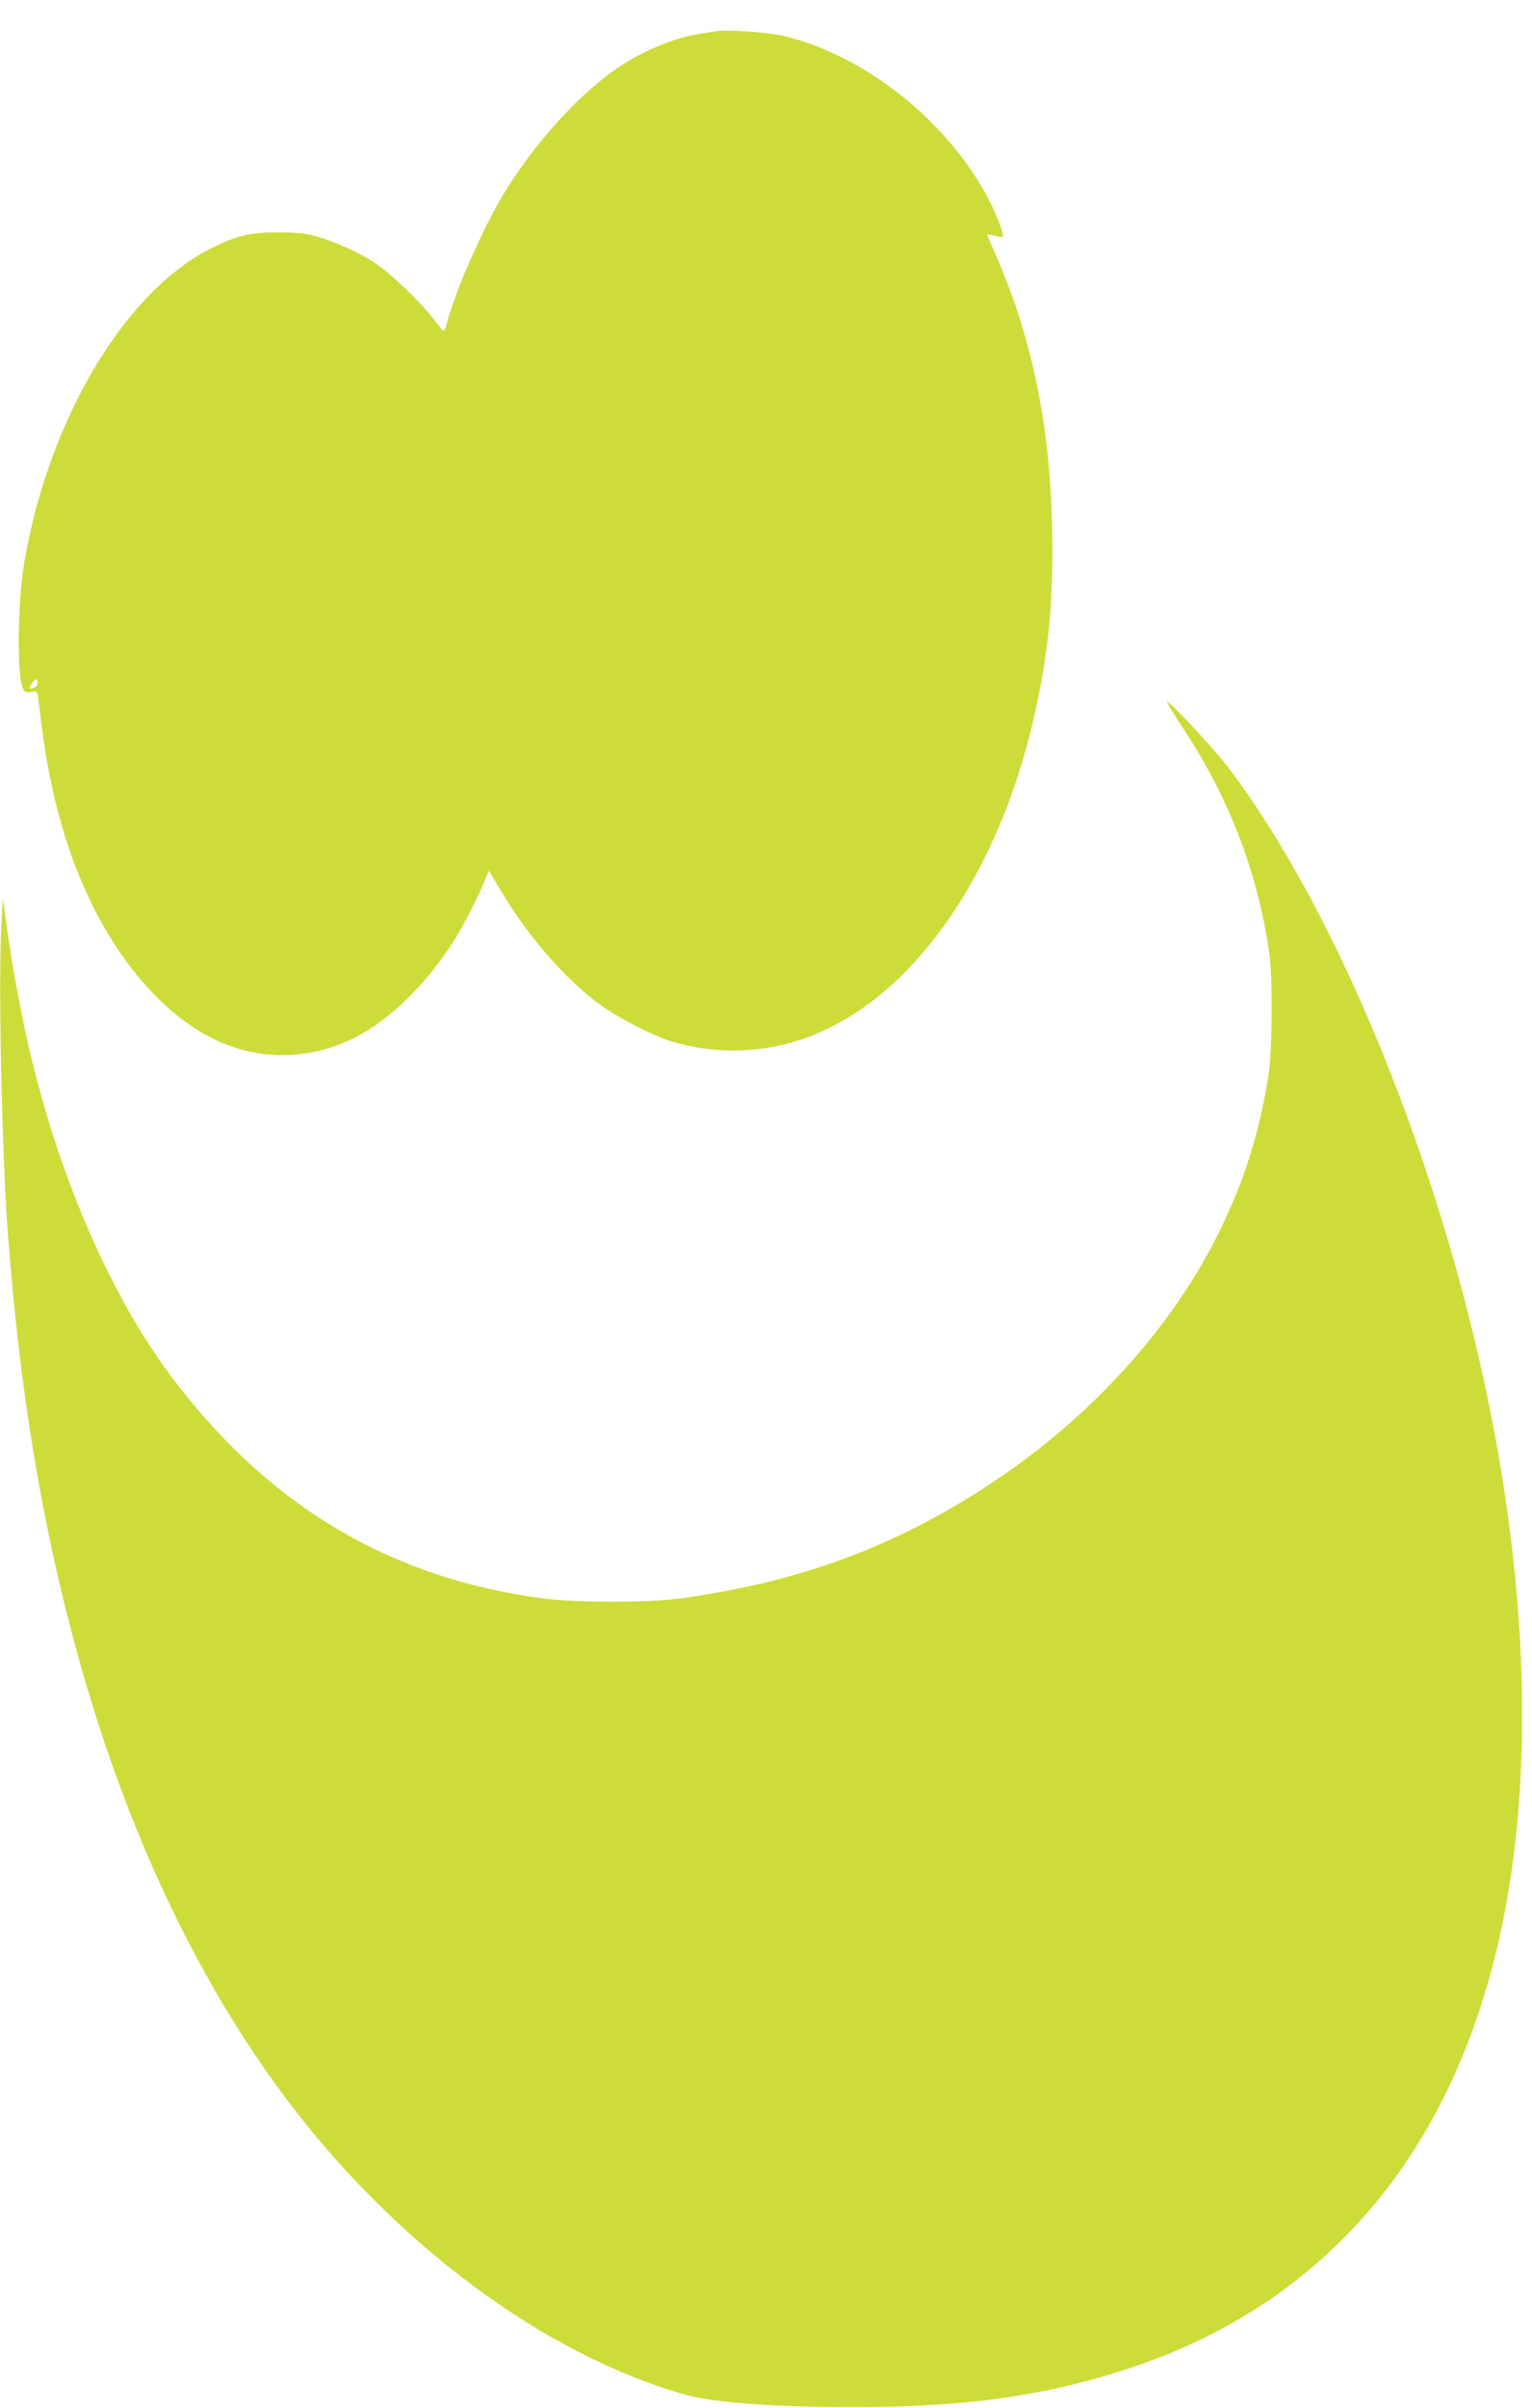<?xml version="1.0" standalone="no"?>
<!DOCTYPE svg PUBLIC "-//W3C//DTD SVG 20010904//EN"
 "http://www.w3.org/TR/2001/REC-SVG-20010904/DTD/svg10.dtd">
<svg version="1.0" xmlns="http://www.w3.org/2000/svg"
 width="815pt" height="1280pt" viewBox="0 0 815 1280"
 preserveAspectRatio="xMidYMid meet">
<g transform="translate(0,1280) scale(0.1,-0.1)"
fill="#cddc39" stroke="none">
<path d="M3810 12634 c-14 -2 -56 -9 -95 -15 -144 -24 -316 -98 -454 -197
-194 -139 -408 -376 -566 -627 -113 -179 -268 -526 -317 -710 -7 -25 -15 -45
-18 -44 -3 0 -27 29 -55 65 -71 93 -227 241 -314 299 -84 55 -214 113 -316
141 -51 14 -103 19 -195 19 -148 0 -213 -15 -345 -79 -464 -224 -875 -908
-1006 -1676 -35 -208 -40 -582 -9 -665 9 -24 15 -27 45 -23 34 4 34 3 39 -37
33 -294 70 -487 132 -698 150 -505 433 -909 765 -1091 236 -129 507 -139 755
-26 200 90 411 293 566 542 50 81 129 235 161 317 l18 43 65 -109 c148 -248
352 -480 539 -612 92 -65 271 -156 360 -184 222 -69 466 -67 686 4 587 190
1073 875 1264 1782 67 318 90 576 82 945 -11 535 -105 995 -289 1422 -27 63
-52 120 -55 127 -3 8 6 9 37 1 22 -6 43 -9 45 -6 8 7 -29 106 -65 178 -214
427 -668 790 -1110 891 -81 18 -296 33 -350 23z m-3610 -3463 c0 -17 -18 -31
-41 -31 -11 0 22 49 34 50 4 0 7 -9 7 -19z"/>
<path d="M6301 8918 c238 -362 387 -750 450 -1173 21 -137 18 -542 -5 -675
-55 -330 -142 -592 -291 -878 -258 -494 -682 -949 -1199 -1287 -505 -330
-1009 -515 -1639 -601 -167 -23 -554 -23 -727 0 -801 106 -1436 477 -1948
1139 -383 494 -693 1247 -841 2042 -6 33 -17 94 -25 135 -8 41 -25 149 -38
240 l-23 165 -8 -150 c-17 -311 5 -1285 38 -1670 19 -235 29 -332 46 -490 186
-1676 679 -3072 1439 -4080 581 -769 1370 -1352 2115 -1563 145 -42 488 -67
905 -66 595 0 1021 61 1466 209 1158 385 1864 1333 2038 2735 86 691 44 1492
-123 2335 -258 1306 -813 2669 -1400 3440 -74 97 -305 345 -322 345 -5 0 37
-69 92 -152z"/>
</g>
</svg>
